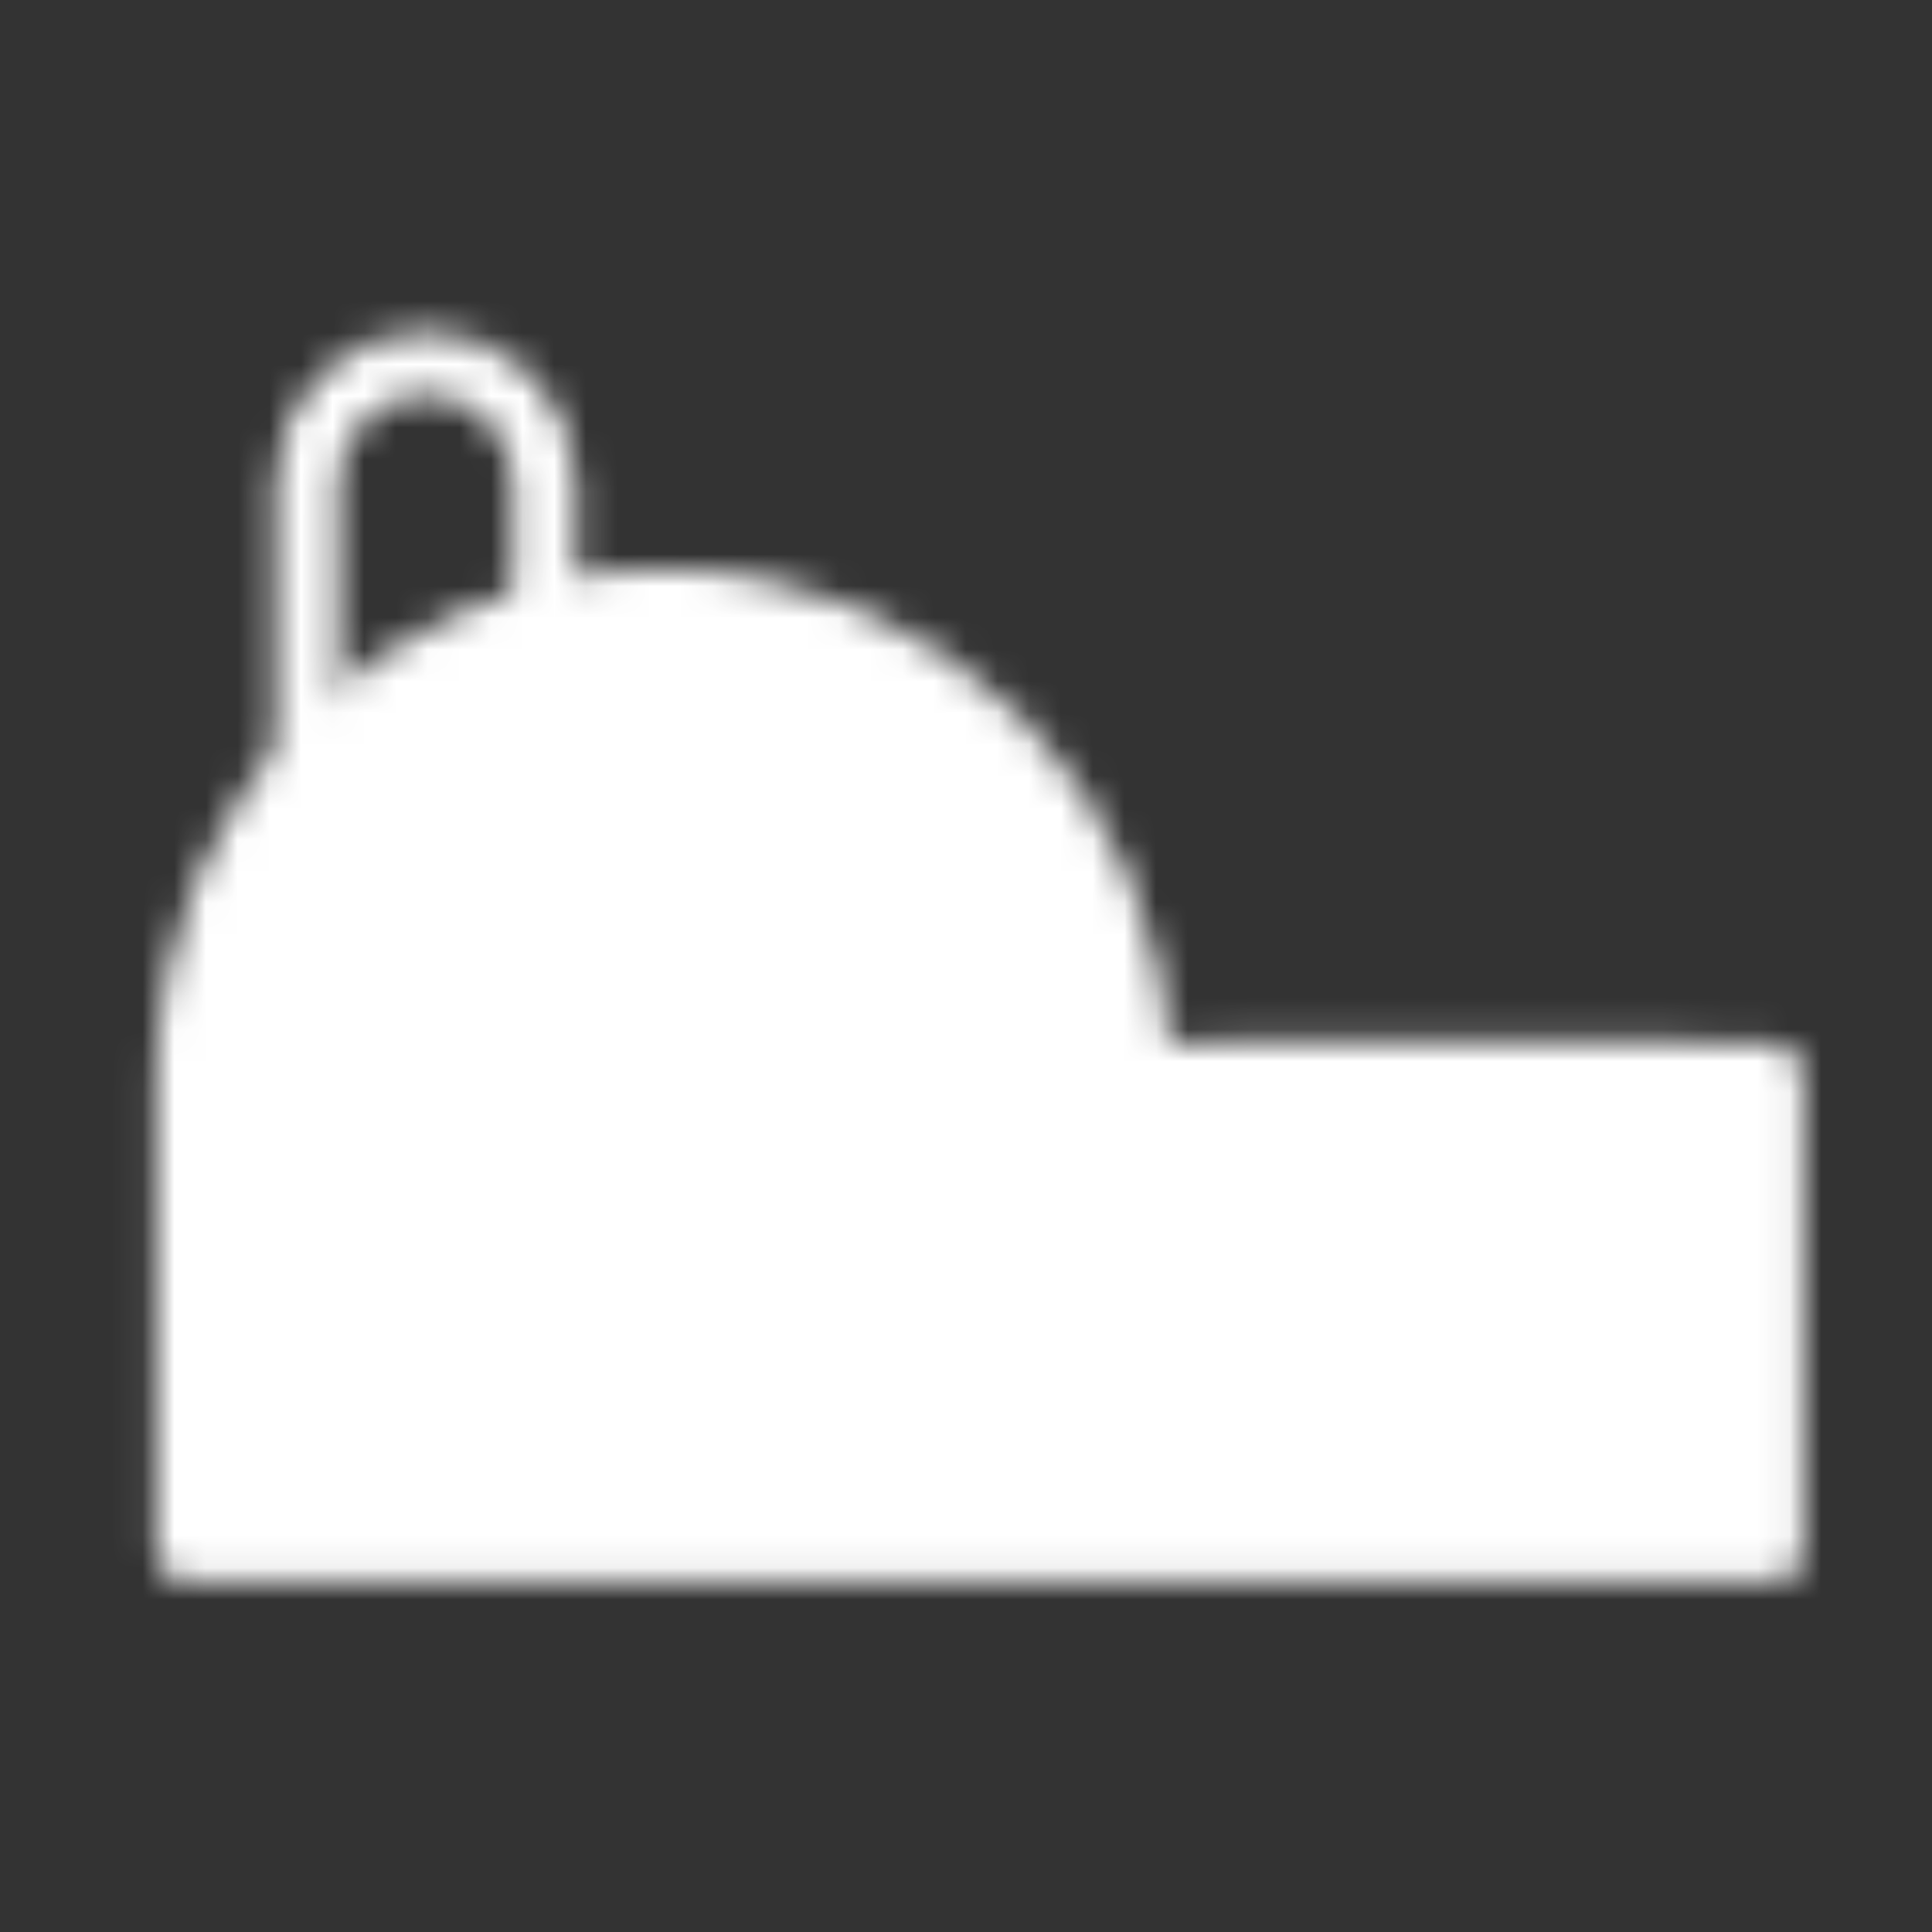 <svg width="61" height="61" viewBox="0 0 61 61" fill="none" xmlns="http://www.w3.org/2000/svg">
<rect x="0" y="0" width="61" height="61" fill="#333333" stroke="none"/>
<mask id="mask0_185_1362" style="mask-type:luminance" maskUnits="userSpaceOnUse" x="4" y="10" width="53" height="40">
<path d="M17.193 18.966V15.216C17.193 14.222 16.798 13.268 16.095 12.565C15.391 11.861 14.438 11.466 13.443 11.466C12.448 11.466 11.495 11.861 10.791 12.565C10.088 13.268 9.693 14.222 9.693 15.216V23.966" stroke="white" stroke-width="2" stroke-linecap="round" stroke-linejoin="round"/>
<path d="M5.943 33.966C5.943 25.683 12.659 18.966 20.943 18.966C29.227 18.966 35.943 25.683 35.943 33.966V48.966H5.943V33.966ZM35.943 33.966H55.943V48.966H35.943V33.966Z" fill="white"/>
<path d="M35.943 33.966C35.943 25.683 29.227 18.966 20.943 18.966C12.659 18.966 5.943 25.683 5.943 33.966V48.966H35.943M35.943 33.966V48.966M35.943 33.966H55.943V48.966H35.943" stroke="white" stroke-width="2" stroke-linejoin="round"/>
<path d="M20.943 38.966C23.704 38.966 25.943 36.728 25.943 33.966C25.943 31.205 23.704 28.966 20.943 28.966C18.182 28.966 15.943 31.205 15.943 33.966C15.943 36.728 18.182 38.966 20.943 38.966Z" fill="black" stroke="black" stroke-width="2"/>
<path d="M49.693 33.966V38.966M42.193 33.966V38.966" stroke="black" stroke-width="2" stroke-linecap="round" stroke-linejoin="round"/>
<path d="M38.443 33.966H53.443" stroke="white" stroke-width="2" stroke-linecap="round" stroke-linejoin="round"/>
</mask>
<g mask="url(#mask0_185_1362)">
<path d="M0.943 0.216H60.943V60.216H0.943V0.216Z" fill="white"/>
</g>
</svg>
